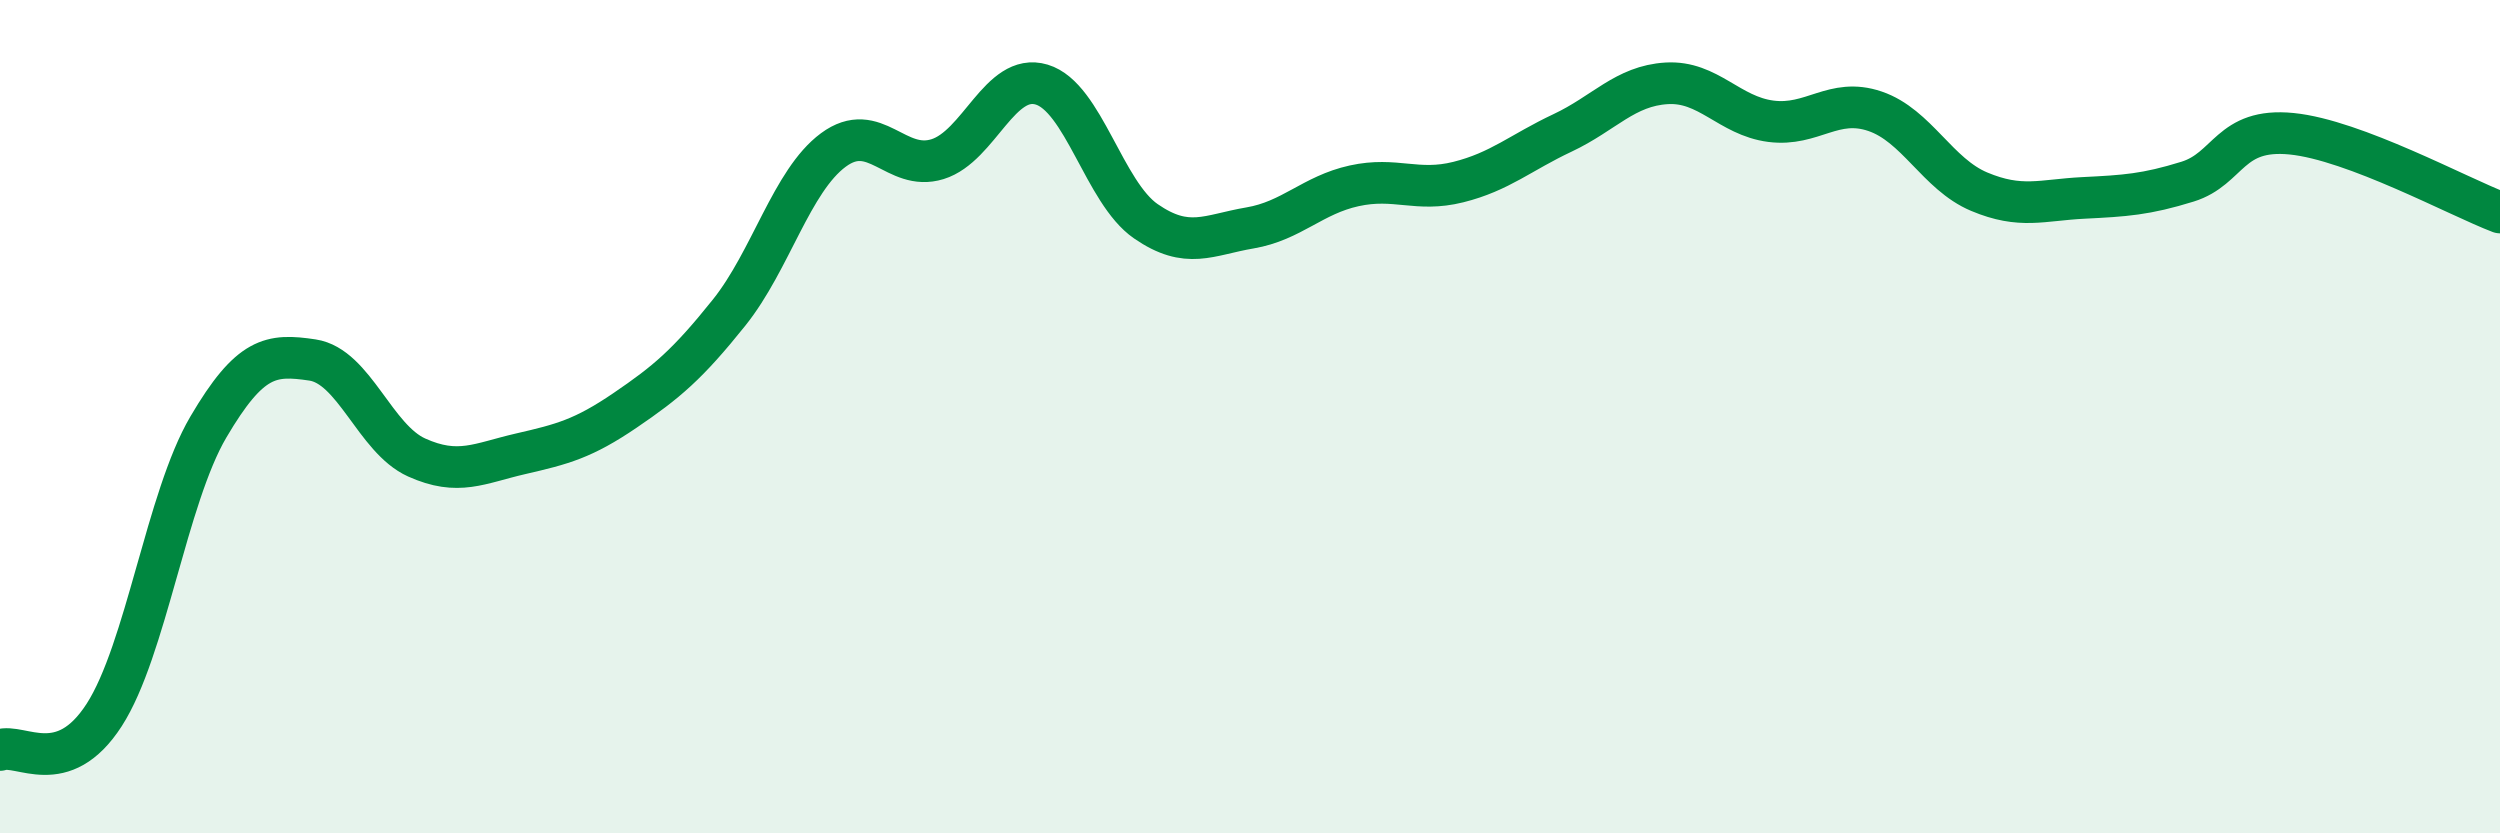 
    <svg width="60" height="20" viewBox="0 0 60 20" xmlns="http://www.w3.org/2000/svg">
      <path
        d="M 0,18 C 0.5,17.83 1.5,18.71 2.5,17.16 C 3.5,15.61 4,11.95 5,10.25 C 6,8.55 6.5,8.49 7.5,8.64 C 8.5,8.79 9,10.53 10,10.98 C 11,11.43 11.5,11.12 12.5,10.89 C 13.5,10.66 14,10.53 15,9.85 C 16,9.17 16.5,8.75 17.5,7.5 C 18.5,6.25 19,4.34 20,3.6 C 21,2.86 21.5,4.13 22.5,3.82 C 23.5,3.51 24,1.73 25,2.03 C 26,2.33 26.5,4.62 27.5,5.31 C 28.5,6 29,5.64 30,5.47 C 31,5.3 31.5,4.68 32.5,4.46 C 33.5,4.24 34,4.62 35,4.37 C 36,4.12 36.5,3.66 37.5,3.19 C 38.5,2.72 39,2.06 40,2 C 41,1.94 41.5,2.78 42.5,2.91 C 43.5,3.04 44,2.33 45,2.67 C 46,3.01 46.5,4.18 47.5,4.6 C 48.5,5.02 49,4.8 50,4.75 C 51,4.7 51.5,4.67 52.5,4.36 C 53.5,4.05 53.5,3.06 55,3.21 C 56.5,3.36 59,4.72 60,5.1L60 20L0 20Z"
        fill="#008740"
        opacity="0.1"
        stroke-linecap="round"
        stroke-linejoin="round"
      />
      <path
        d="M 0,18 C 0.5,17.83 1.5,18.71 2.5,17.16 C 3.5,15.61 4,11.95 5,10.25 C 6,8.55 6.5,8.49 7.5,8.64 C 8.5,8.79 9,10.53 10,10.98 C 11,11.43 11.5,11.12 12.5,10.89 C 13.5,10.66 14,10.53 15,9.85 C 16,9.17 16.5,8.75 17.5,7.5 C 18.5,6.25 19,4.34 20,3.6 C 21,2.86 21.5,4.13 22.5,3.82 C 23.5,3.51 24,1.73 25,2.03 C 26,2.33 26.5,4.62 27.5,5.31 C 28.5,6 29,5.64 30,5.47 C 31,5.3 31.5,4.68 32.5,4.46 C 33.5,4.24 34,4.62 35,4.37 C 36,4.12 36.5,3.66 37.5,3.19 C 38.5,2.72 39,2.06 40,2 C 41,1.94 41.5,2.78 42.5,2.91 C 43.5,3.04 44,2.33 45,2.67 C 46,3.01 46.5,4.18 47.5,4.6 C 48.5,5.02 49,4.8 50,4.75 C 51,4.7 51.5,4.67 52.5,4.36 C 53.5,4.05 53.5,3.06 55,3.21 C 56.5,3.36 59,4.72 60,5.1"
        stroke="#008740"
        stroke-width="1"
        fill="none"
        stroke-linecap="round"
        stroke-linejoin="round"
      />
    </svg>
  